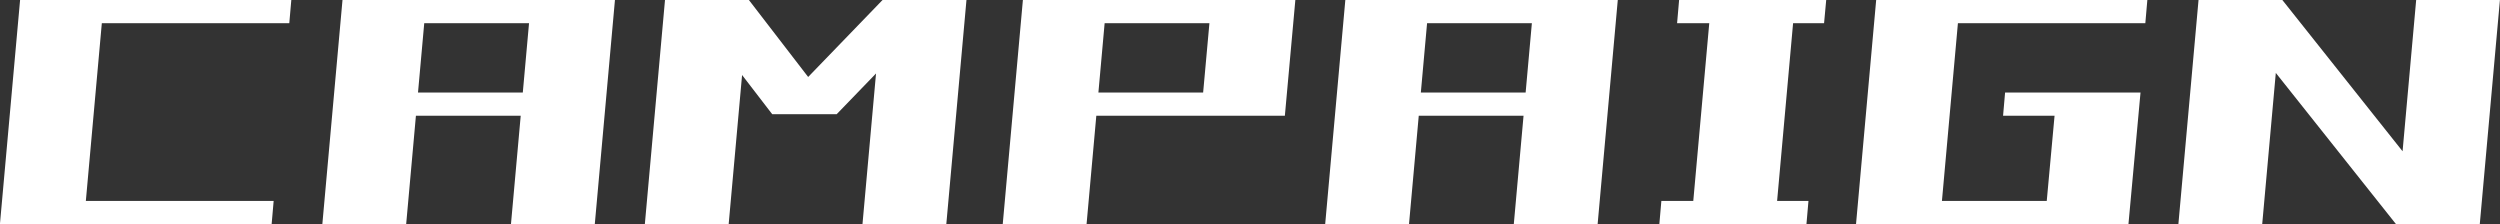 <svg xmlns="http://www.w3.org/2000/svg" width="145" height="13" viewBox="0 0 145 13">
  <rect x="0" y="0" width="145" height="13" fill="#333333" stroke="none"/>
  <path id="h2-sub-campaign" d="M21,17.586l1.169-13h4.862l-1.169,13ZM22.336,5.933l.117-1.347H37.9l-.117,1.347ZM21.4,17.586l.117-1.347H36.876l-.117,1.347ZM40.663,11.3l.117-1.347H55.857L55.74,11.3ZM39.7,17.586l1.169-13h4.862l-1.169,13Zm10.94,0,1.169-13h4.862l-1.169,13ZM41.037,5.933l.117-1.347H56.231l-.117,1.347ZM58.405,17.586l1.169-13h4.862l-1.169,13Zm12.623,0,1.169-13h4.862l-1.169,13Zm-5.236-6.377,6.4-6.623h3.74l-6.4,6.623Zm0,0L60.7,4.586h3.74l5.1,6.623Zm14.329.09.117-1.347H95.316L95.2,11.3Zm-.958,6.287,1.169-13h4.862l-1.169,13ZM80.589,5.933l.117-1.347H95.783l-.117,1.347ZM90.664,11.3l.608-6.713h4.862L95.526,11.3Zm8.158,0,.117-1.347h15.077L113.9,11.3Zm-.958,6.287,1.169-13h4.862l-1.169,13Zm10.94,0,1.169-13h4.862l-1.169,13ZM99.2,5.933l.117-1.347H114.39l-.117,1.347Zm19.893,11.653,1.169-13h4.862l-1.169,13Zm-.818-11.653.117-1.347h8.532L126.8,5.933Zm-1.029,11.653.117-1.347h8.532l-.117,1.347Zm11.407,0,1.169-13h4.862l-1.169,13Zm1.332-11.653.117-1.347H145.55l-.117,1.347Zm-.935,11.653.117-1.347h15.358l-.117,1.347Zm10.542,0,.7-7.634h4.862l-.7,7.634ZM137.182,11.3l.117-1.347h7.5l-.117,1.347Zm10.168,6.287,1.169-13h4.862l-1.169,13Zm12.623,0,1.169-13H166l-1.169,13Zm0,0-10.332-13h3.74l10.332,13Z" transform="translate(-21.004 -4.586)" fill="#fff"/>
</svg>
